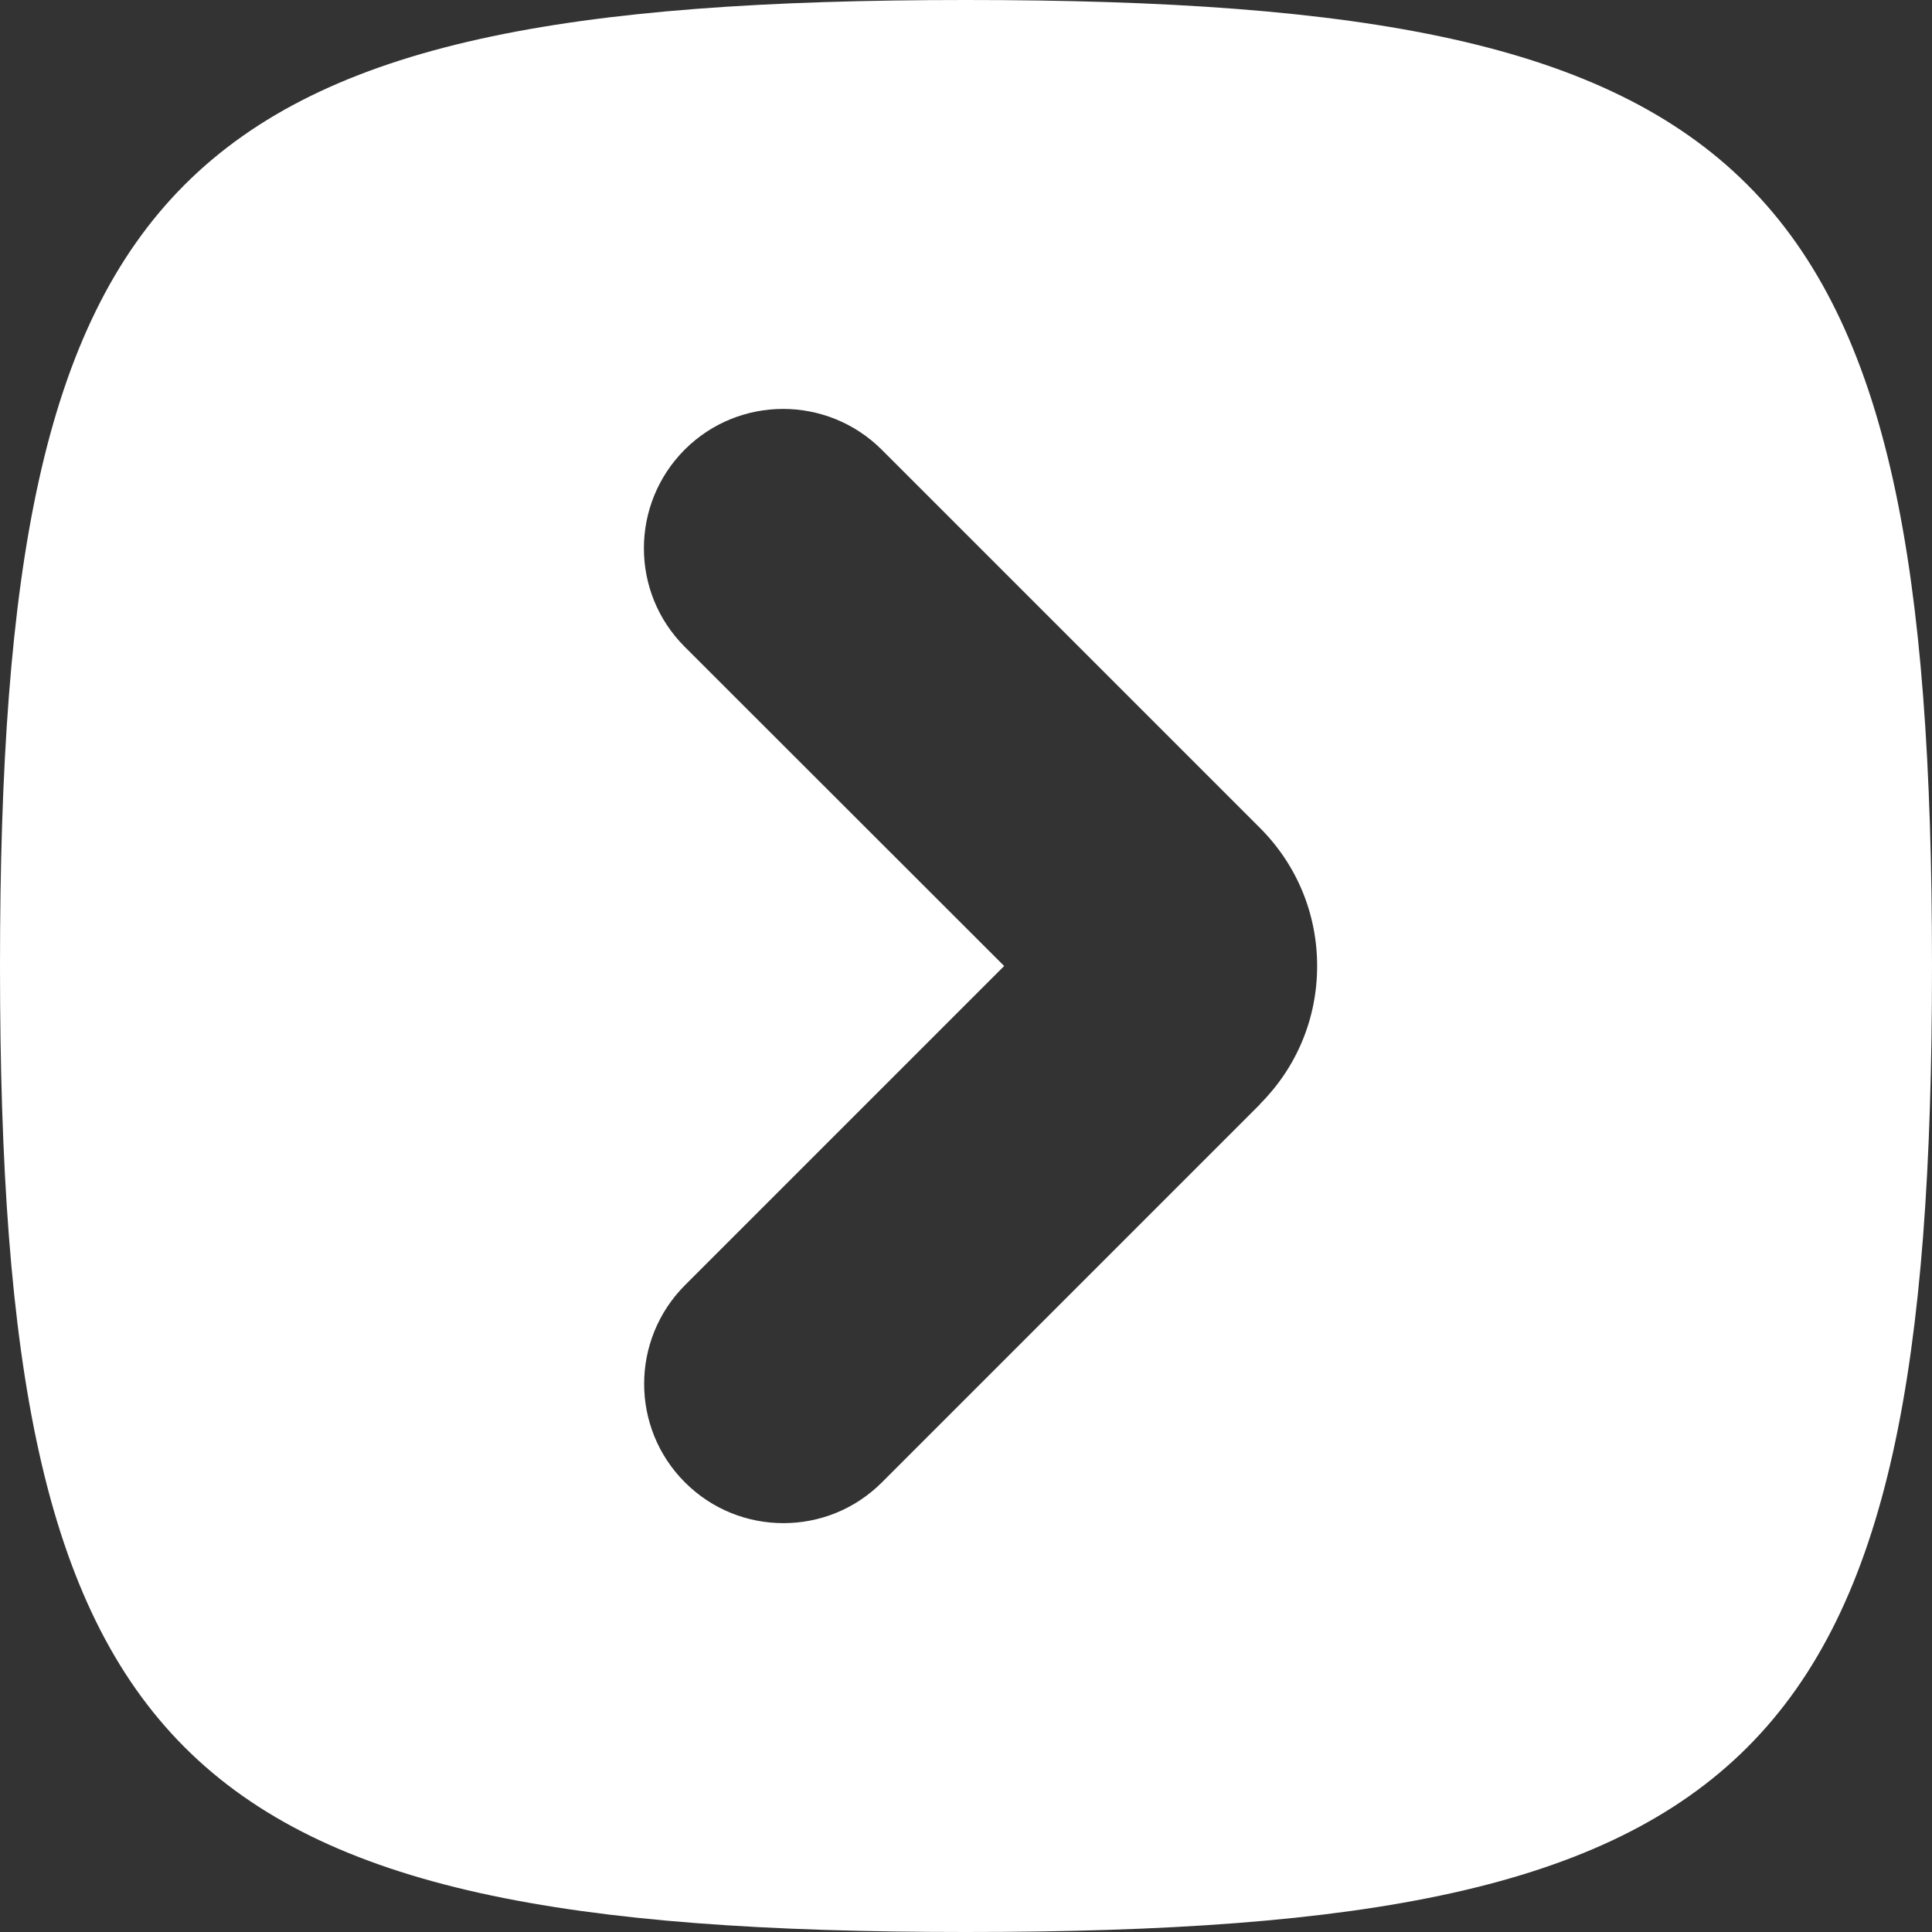 <?xml version="1.0" encoding="UTF-8"?>
<svg id="Vrstva_1" xmlns="http://www.w3.org/2000/svg" width="800" height="800" version="1.1" viewBox="0 0 800 800">
  <rect x="0" y="0" width="800" height="800" fill="#333333" stroke="none"/>
  <!-- Generator: Adobe Illustrator 29.4.0, SVG Export Plug-In . SVG Version: 2.1.0 Build 152)  -->
  <defs>
    <style>
      .st0 {
        fill: #fff;
      }
    </style>
  </defs>
  <path class="st0" d="M400,0C70.6,0,0,70.6,0,400s70.6,400,400,400,400-70.6,400-400S729.4,0,400,0ZM521.8,457.2l-156.6,156.6c-11.3,11.3-26,16.9-40.8,16.9s-29.5-5.6-40.8-16.9c-22.5-22.5-22.5-59,0-81.6l132.2-132.2-132.3-132.2c-22.5-22.5-22.5-59,0-81.6,22.5-22.5,59-22.5,81.6,0l156.6,156.6c15.3,15.3,23.7,35.6,23.7,57.2s-8.4,41.9-23.7,57.2h0Z"/>
</svg>
